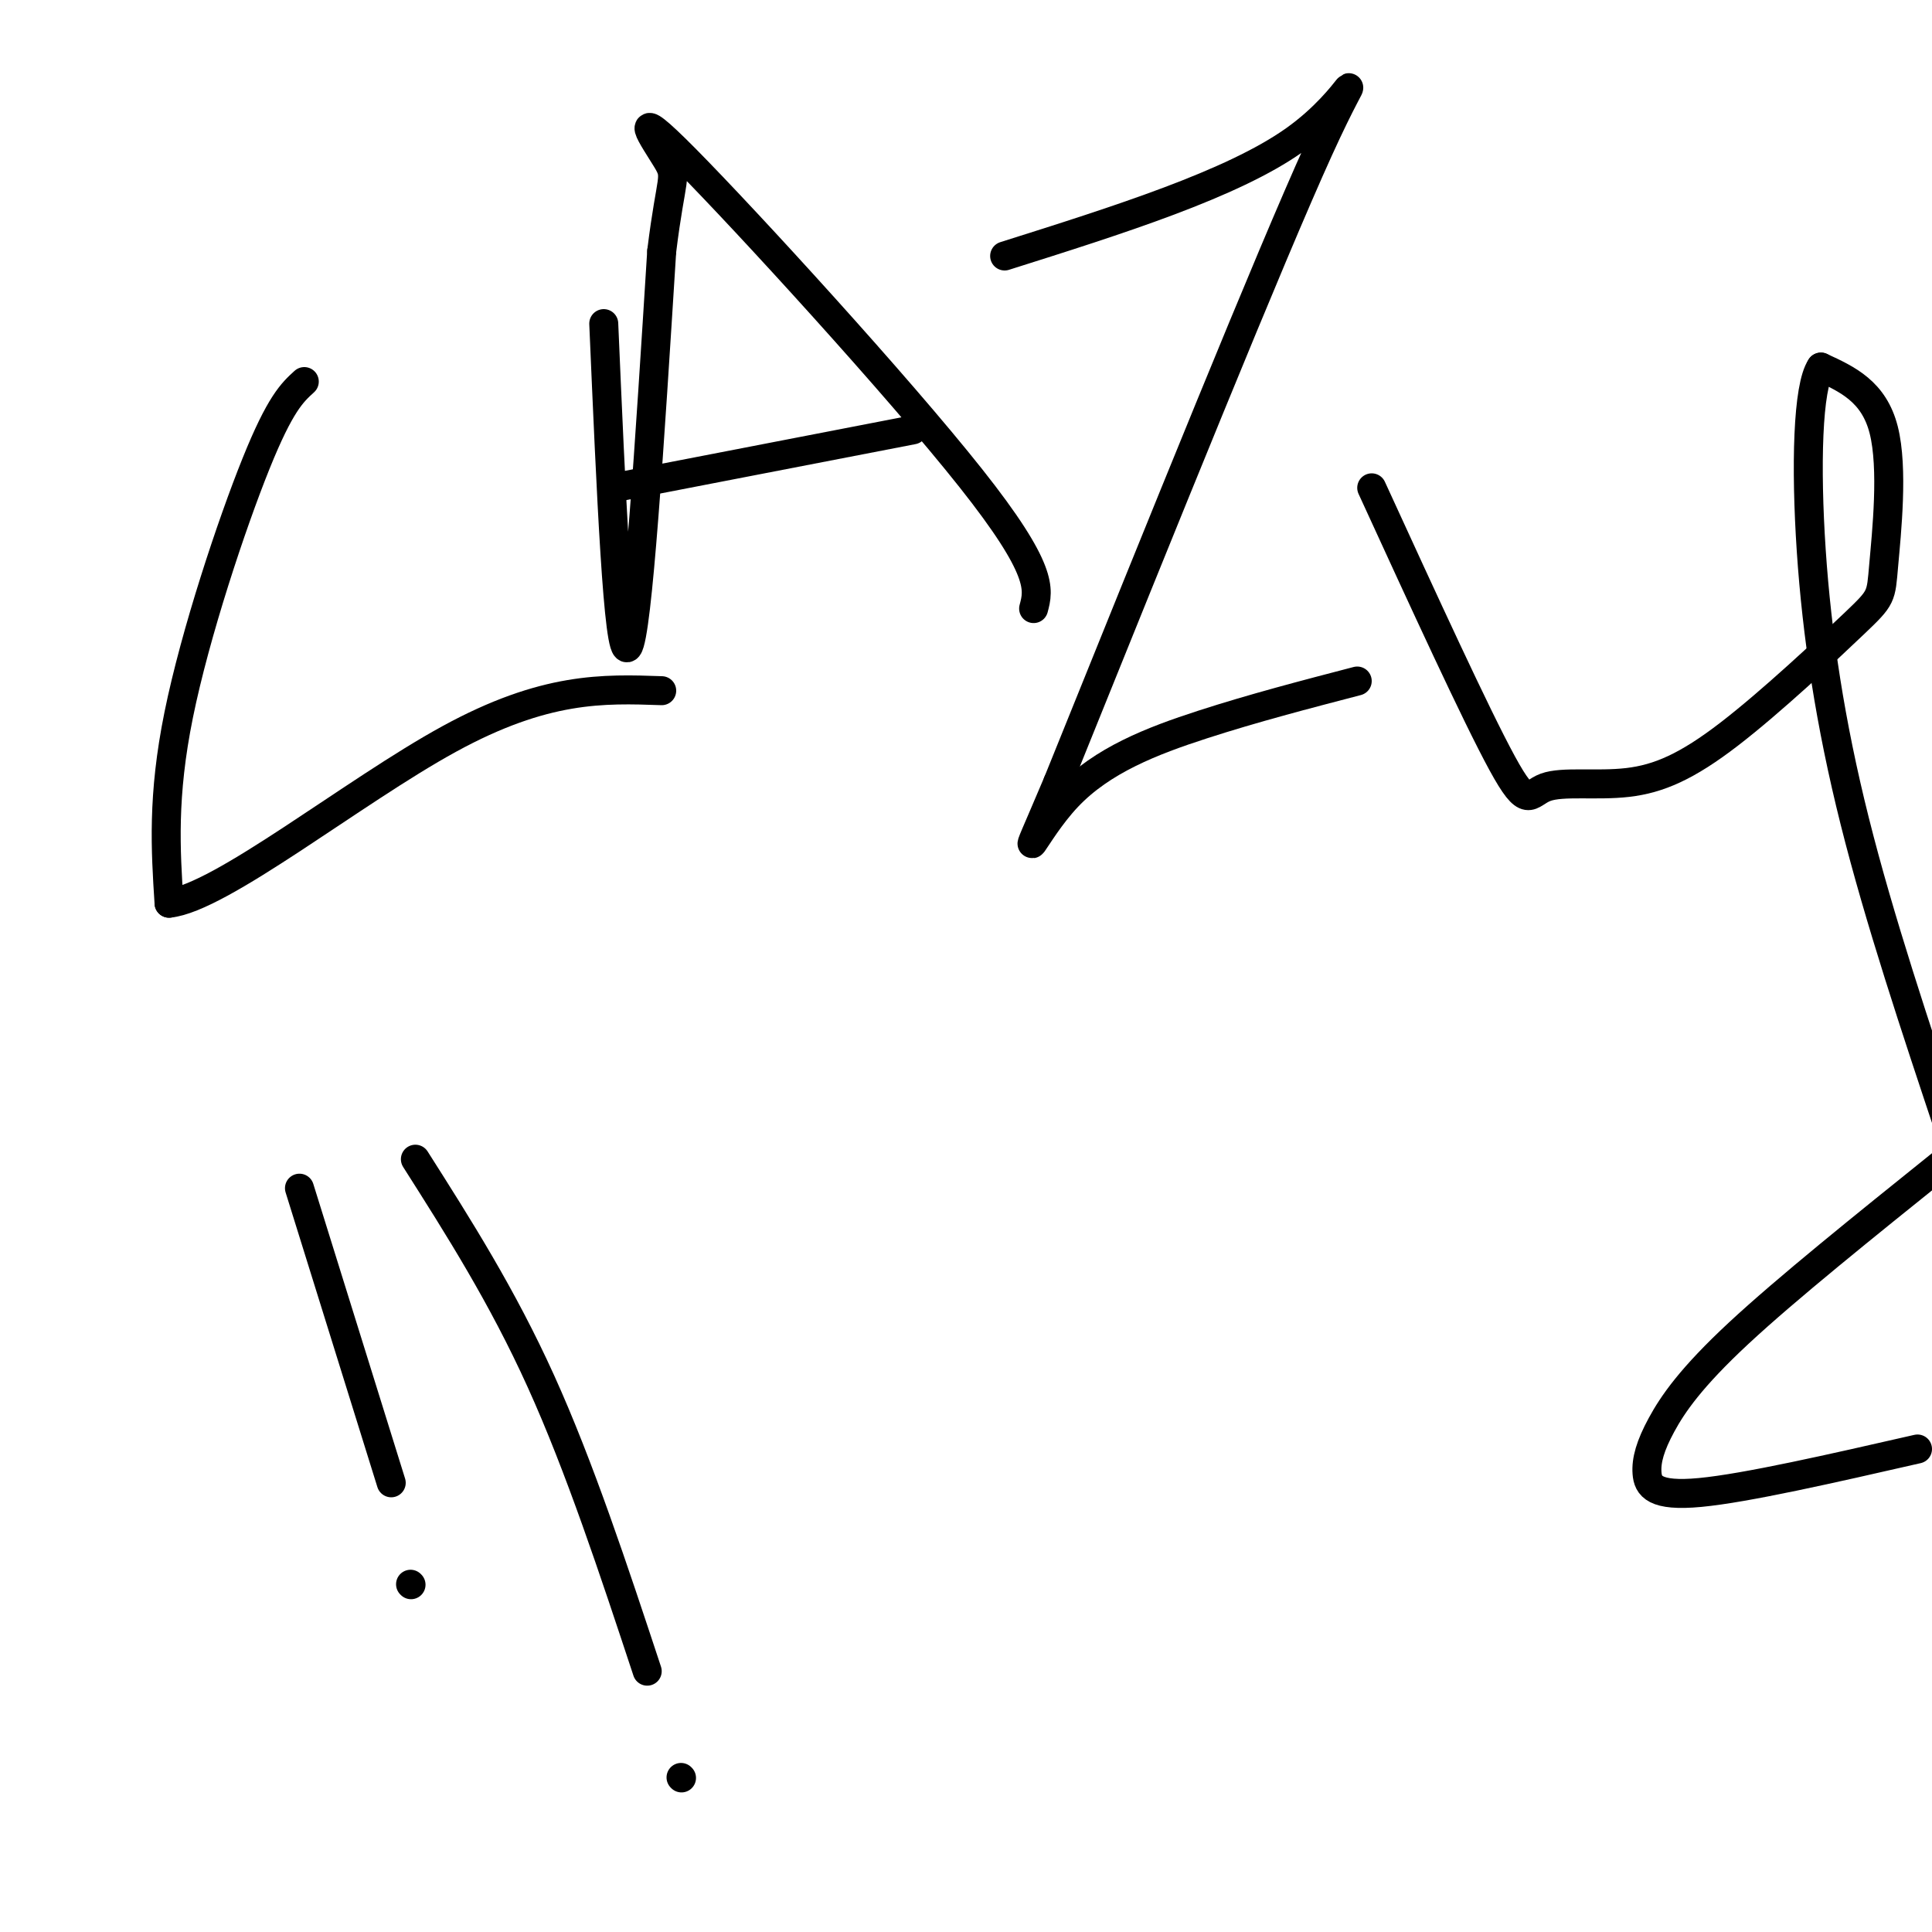 <svg viewBox='0 0 400 400' version='1.1' xmlns='http://www.w3.org/2000/svg' xmlns:xlink='http://www.w3.org/1999/xlink'><g fill='none' stroke='#000000' stroke-width='6' stroke-linecap='round' stroke-linejoin='round'><path d='M63,79c-2.489,2.267 -4.978,4.533 -10,17c-5.022,12.467 -12.578,35.133 -16,52c-3.422,16.867 -2.711,27.933 -2,39'/><path d='M35,187c10.622,-1.044 38.178,-23.156 58,-34c19.822,-10.844 31.911,-10.422 44,-10'/><path d='M125,67c1.500,34.750 3.000,69.500 5,67c2.000,-2.500 4.500,-42.250 7,-82'/><path d='M137,52c1.967,-16.022 3.383,-15.078 1,-19c-2.383,-3.922 -8.565,-12.710 4,0c12.565,12.710 43.876,46.917 59,66c15.124,19.083 14.062,23.041 13,27'/><path d='M189,89c0.000,0.000 -62.000,12.000 -62,12'/><path d='M208,53c23.578,-7.444 47.156,-14.889 60,-24c12.844,-9.111 14.956,-19.889 5,2c-9.956,21.889 -31.978,76.444 -54,131'/><path d='M219,162c-9.190,21.738 -5.167,10.583 2,3c7.167,-7.583 17.476,-11.595 28,-15c10.524,-3.405 21.262,-6.202 32,-9'/><path d='M284,101c10.791,23.529 21.582,47.057 27,57c5.418,9.943 5.463,6.299 9,5c3.537,-1.299 10.565,-0.253 17,-1c6.435,-0.747 12.277,-3.289 21,-10c8.723,-6.711 20.328,-17.593 26,-23c5.672,-5.407 5.412,-5.340 6,-12c0.588,-6.660 2.025,-20.046 0,-28c-2.025,-7.954 -7.513,-10.477 -13,-13'/><path d='M377,76c-2.762,4.024 -3.167,20.583 -2,38c1.167,17.417 3.905,35.690 9,56c5.095,20.310 12.548,42.655 20,65'/><path d='M397,300c-17.743,4.049 -35.486,8.099 -45,9c-9.514,0.901 -10.797,-1.346 -11,-4c-0.203,-2.654 0.676,-5.715 3,-10c2.324,-4.285 6.093,-9.796 16,-19c9.907,-9.204 25.954,-22.102 42,-35'/><path d='M62,246c0.000,0.000 19.000,61.000 19,61'/><path d='M85,328c0.000,0.000 0.100,0.100 0.1,0.1'/><path d='M86,240c9.000,14.167 18.000,28.333 26,46c8.000,17.667 15.000,38.833 22,60'/><path d='M141,368c0.000,0.000 0.100,0.100 0.1,0.1'/></g>
</svg>